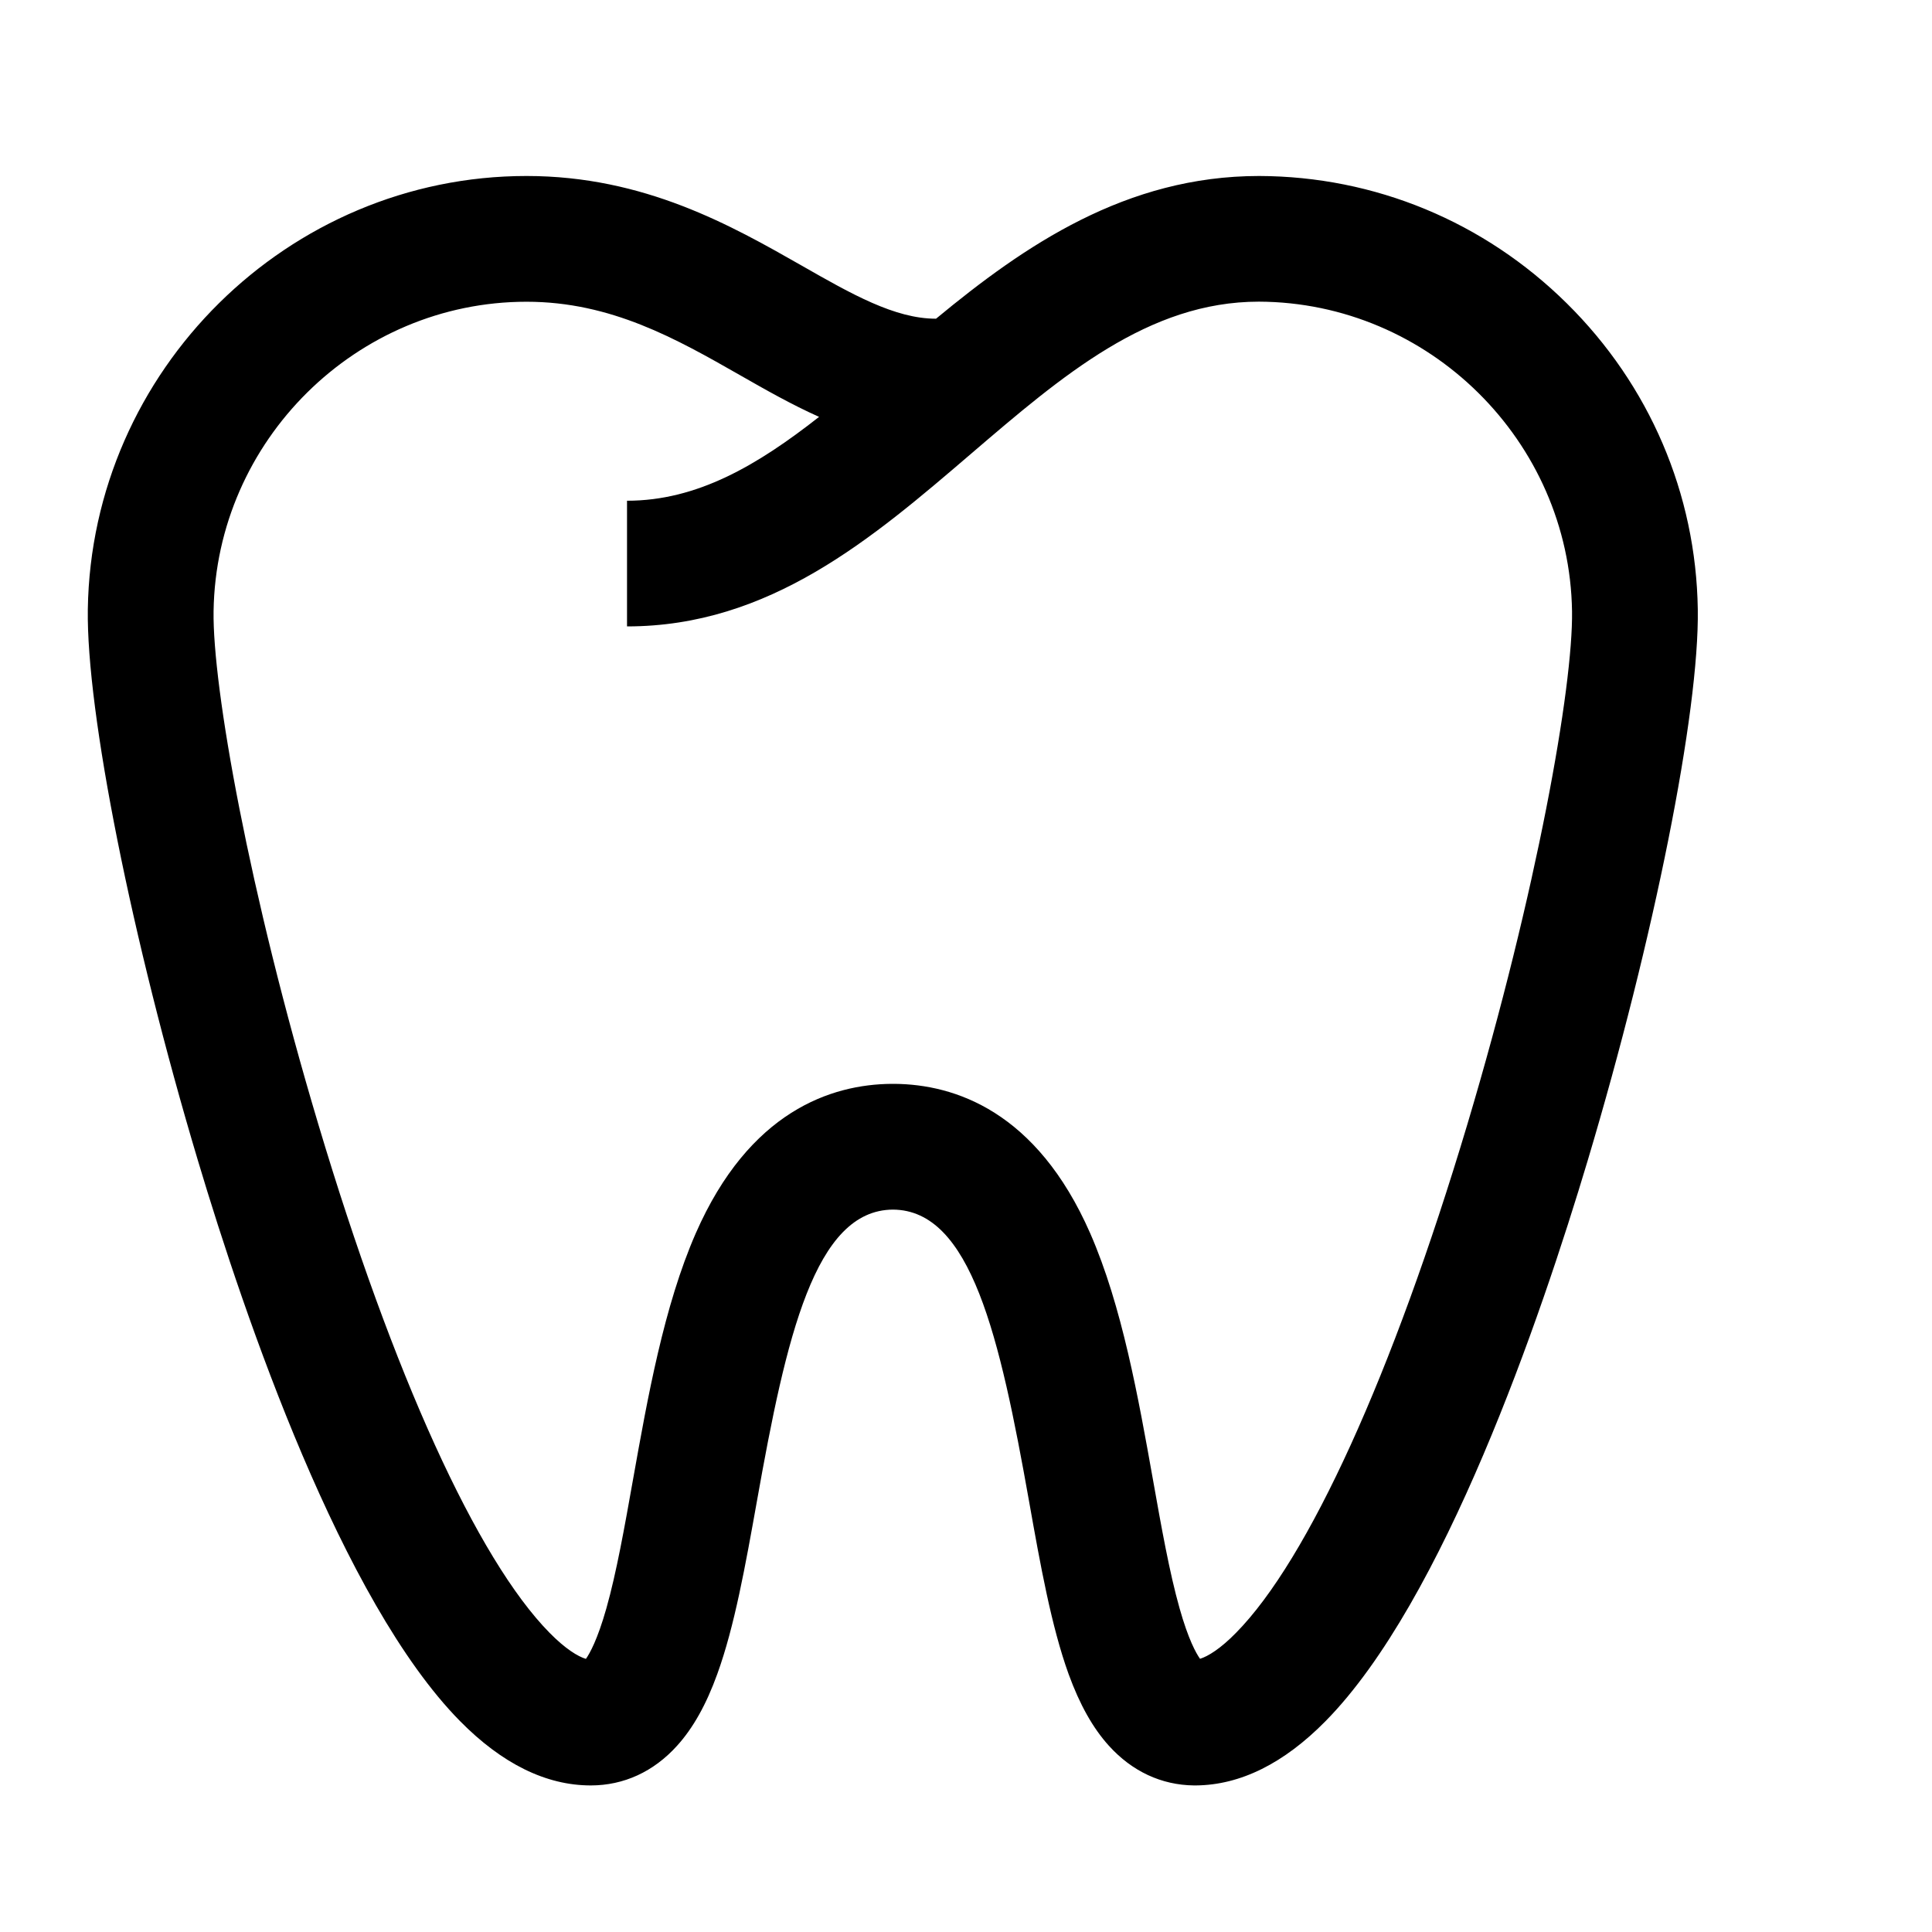<svg xmlns="http://www.w3.org/2000/svg" width="22" height="22" viewBox="0 0 22 22" fill="none">
  <path d="M19.333 6.938C19.313 5.623 18.784 4.385 17.841 3.454C16.9 2.524 15.656 2.008 14.338 2.004C12.821 2.004 11.666 2.796 10.659 3.629C10.657 3.629 10.656 3.629 10.655 3.629C10.19 3.629 9.697 3.349 9.13 3.025C8.331 2.57 7.338 2.004 5.996 2.004C3.282 2.004 1.041 4.217 1 6.938C0.983 8.108 1.498 10.688 2.253 13.213C2.791 15.012 3.894 18.234 5.238 19.598C5.717 20.084 6.218 20.331 6.727 20.331C7.103 20.331 7.443 20.175 7.71 19.879C7.892 19.678 8.042 19.411 8.168 19.062C8.365 18.518 8.488 17.827 8.619 17.095C8.953 15.216 9.28 13.779 10.168 13.774C11.057 13.779 11.384 15.216 11.718 17.095C11.848 17.827 11.972 18.518 12.168 19.062C12.295 19.411 12.445 19.678 12.627 19.879C12.891 20.171 13.226 20.327 13.597 20.331C13.601 20.331 13.604 20.331 13.608 20.331C13.609 20.331 13.609 20.331 13.61 20.331C13.612 20.331 13.615 20.331 13.617 20.331C14.123 20.327 14.62 20.081 15.095 19.598C16.439 18.234 17.542 15.012 18.08 13.213C18.835 10.688 19.351 8.108 19.333 6.938ZM16.709 12.803C15.858 15.648 14.898 17.758 14.075 18.593C13.898 18.774 13.756 18.861 13.665 18.889C13.62 18.826 13.532 18.669 13.432 18.314C13.317 17.907 13.225 17.39 13.128 16.844C12.963 15.919 12.777 14.872 12.414 14.043C11.804 12.652 10.87 12.348 10.186 12.342C10.182 12.342 10.178 12.342 10.173 12.342H10.163C10.159 12.342 10.155 12.342 10.151 12.342C9.467 12.348 8.533 12.652 7.923 14.043C7.56 14.872 7.374 15.919 7.209 16.844C7.112 17.39 7.02 17.907 6.905 18.314C6.804 18.671 6.716 18.827 6.672 18.89C6.581 18.863 6.438 18.776 6.258 18.593C5.435 17.758 4.475 15.648 3.625 12.803C2.833 10.155 2.419 7.816 2.432 6.96C2.461 5.016 4.06 3.436 5.996 3.436C6.959 3.436 7.702 3.859 8.421 4.269C8.715 4.437 9.014 4.607 9.327 4.747C8.621 5.301 7.938 5.702 7.14 5.702V7.133C8.764 7.133 9.931 6.133 11.06 5.165C12.098 4.276 13.078 3.435 14.335 3.435C16.273 3.442 17.872 5.023 17.901 6.96C17.914 7.816 17.5 10.155 16.709 12.803Z" fill="black"/>
</svg>